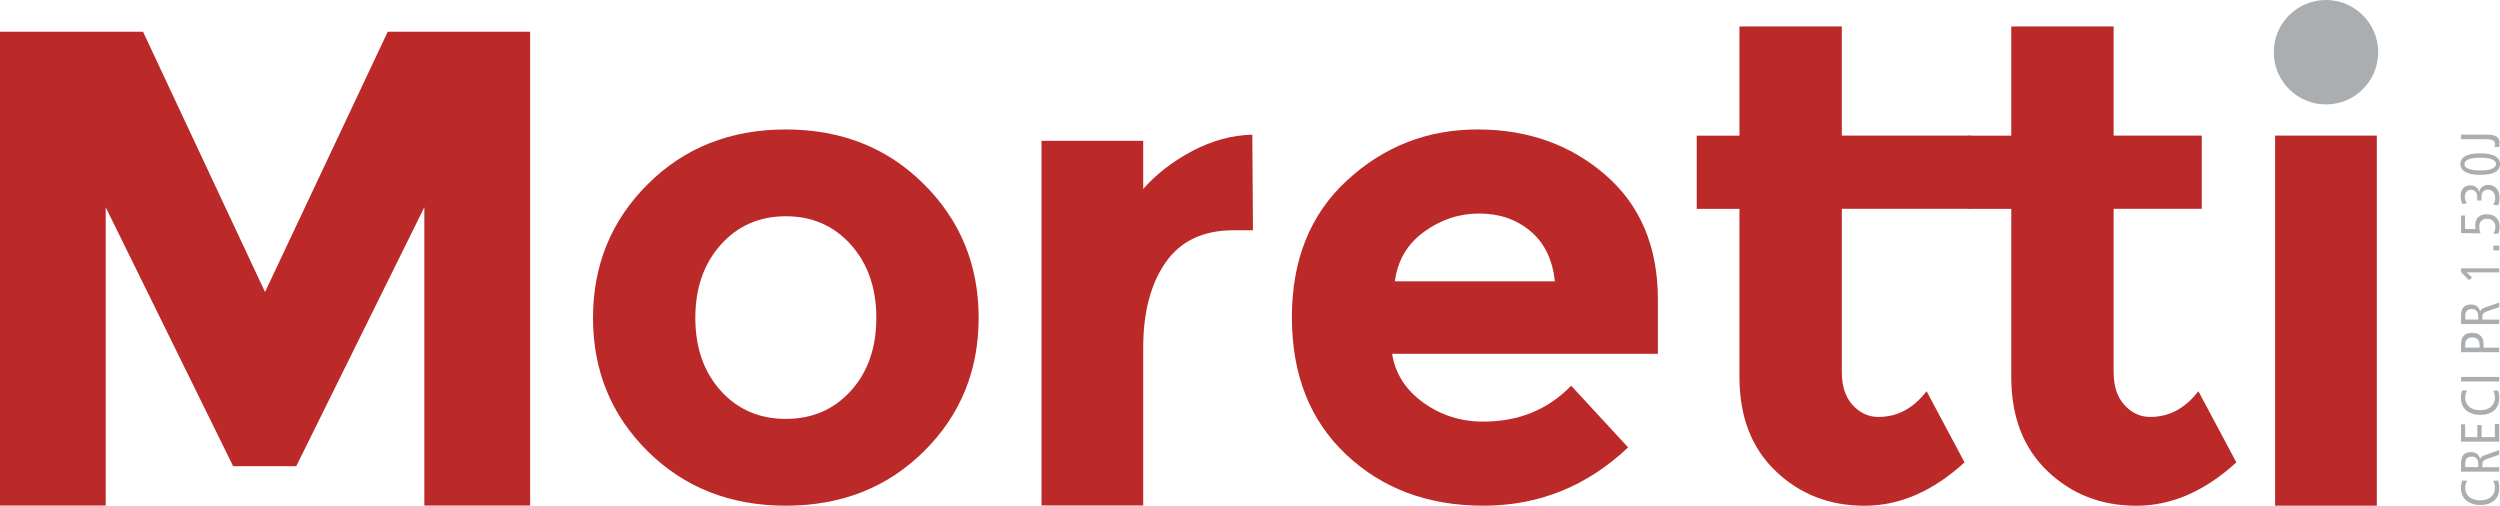 <?xml version="1.0" encoding="UTF-8"?>
<svg id="Camada_1" xmlns="http://www.w3.org/2000/svg" viewBox="0 0 486.46 98.4">
  <defs>
    <style>
      .cls-1 {
        fill-rule: evenodd;
      }

      .cls-1, .cls-2 {
        fill: #abaeb1;
      }

      .cls-3 {
        fill: #bc2929;
      }
    </style>
  </defs>
  <g>
    <g>
      <path class="cls-3" d="M82.57,40.33l-24.93,50.39h-12.27l-24.8-50.39v58.04H0V6.17h27.83l23.74,50.65L75.45,6.17h27.7v92.2h-20.58v-58.04Z"/>
      <path class="cls-3" d="M190.43,61.86c0,10.29-3.56,18.95-10.68,25.99-7.12,7.04-16.07,10.55-26.84,10.55s-19.72-3.52-26.84-10.55c-7.12-7.03-10.68-15.7-10.68-25.99s3.56-18.97,10.68-26.05c7.12-7.08,16.07-10.62,26.84-10.62s19.72,3.54,26.84,10.62c7.12,7.08,10.68,15.76,10.68,26.05ZM135.3,61.86c0,5.8,1.65,10.53,4.95,14.18,3.3,3.65,7.52,5.47,12.66,5.47s9.37-1.82,12.66-5.47c3.3-3.65,4.95-8.38,4.95-14.18s-1.65-10.55-4.95-14.24c-3.3-3.69-7.52-5.54-12.66-5.54s-9.36,1.85-12.66,5.54-4.95,8.44-4.95,14.24Z"/>
      <path class="cls-3" d="M239.99,44.81c-5.89,0-10.29,2.09-13.19,6.27-2.9,4.18-4.35,9.69-4.35,16.55v30.73h-19.79V27.4h19.79v9.37c2.55-2.9,5.74-5.36,9.56-7.39,3.83-2.02,7.72-3.08,11.67-3.17l.13,18.6h-3.83Z"/>
      <path class="cls-3" d="M316.8,87.06c-8,7.56-17.39,11.34-28.16,11.34s-19.68-3.32-26.71-9.96c-7.04-6.64-10.55-15.54-10.55-26.71s3.58-20.05,10.75-26.65c7.17-6.59,15.63-9.89,25.39-9.89s18.05,2.95,24.86,8.84c6.81,5.89,10.22,13.98,10.22,24.27v10.55h-51.71c.61,3.87,2.64,7.04,6.07,9.5,3.43,2.46,7.3,3.69,11.61,3.69,6.95,0,12.66-2.33,17.15-6.99l11.08,12ZM297.8,44.98c-2.73-2.29-6.05-3.43-9.96-3.43s-7.5,1.19-10.75,3.56c-3.26,2.37-5.14,5.58-5.67,9.63h31.13c-.44-4.22-2.02-7.47-4.75-9.76Z"/>
      <path class="cls-3" d="M358.39,40.63v31.79c0,2.73.7,4.86,2.11,6.4,1.41,1.54,3.08,2.31,5.01,2.31,3.69,0,6.81-1.67,9.37-5.01l7.39,13.85c-6.16,5.63-12.64,8.44-19.46,8.44s-12.58-2.24-17.28-6.73c-4.7-4.48-7.06-10.59-7.06-18.33v-32.71h-8.31v-14.24h8.31V5.15h19.92v21.24h25.09v14.24h-25.09Z"/>
      <path class="cls-3" d="M411.28,40.63v31.79c0,2.73.7,4.86,2.11,6.4,1.41,1.54,3.08,2.31,5.01,2.31,3.69,0,6.81-1.67,9.37-5.01l7.39,13.85c-6.16,5.63-12.64,8.44-19.46,8.44s-12.58-2.24-17.28-6.73c-4.7-4.48-7.06-10.59-7.06-18.33v-32.71h-8.31v-14.24h8.31V5.15h19.92v21.24h17.15v14.24h-17.15Z"/>
      <path class="cls-3" d="M445.57,17.18c-1.91-1.91-2.87-4.25-2.87-7.03s.96-5.12,2.87-7.03c1.91-1.91,4.25-2.87,7.03-2.87s5.12.95,7.03,2.87c1.91,1.91,2.87,4.26,2.87,7.03s-.95,5.12-2.87,7.03c-1.91,1.91-4.25,2.87-7.03,2.87s-5.12-.95-7.03-2.87ZM462.49,98.4h-19.79V26.38h19.79v72.02Z"/>
    </g>
    <circle class="cls-2" cx="452.6" cy="10.16" r="10.16"/>
  </g>
  <path class="cls-1" d="M478.88,27.07v-.88h4.95c.44,0,.83.03,1.15.09.32.06.59.16.79.29.21.13.36.3.46.51.1.21.15.45.15.73v.19c0,.07,0,.13-.02.2,0,.02,0,.04,0,.06,0,.02,0,.04-.02.07,0,.04-.01.08-.02.13,0,.04,0,.08-.02.13h-.93s.05-.1.06-.14c.01-.05.02-.09.04-.13,0-.03.01-.06.02-.09,0-.03,0-.06.02-.09v-.09c0-.17-.04-.32-.11-.44-.07-.12-.18-.22-.32-.3-.15-.08-.35-.13-.59-.17-.24-.04-.53-.05-.86-.05h-4.73ZM478.73,31.92c0-.34.09-.64.26-.9.16-.26.42-.48.75-.66.33-.18.73-.31,1.21-.4.48-.09,1.03-.13,1.66-.13s1.18.04,1.66.13c.48.09.88.22,1.22.4.33.18.57.4.74.66.16.26.24.56.24.9s-.08.65-.24.91c-.16.26-.4.48-.73.66-.34.18-.74.32-1.22.41-.48.09-1.03.13-1.66.13s-1.17-.04-1.65-.13c-.48-.09-.88-.23-1.21-.41-.34-.18-.59-.4-.75-.66-.16-.26-.25-.57-.25-.91h-.01ZM479.53,31.92c0,.2.08.38.2.54.13.15.32.28.58.38.26.11.59.19.97.24.38.05.82.08,1.32.08s.94-.03,1.32-.08c.38-.05.7-.13.97-.24.26-.11.45-.24.59-.39.13-.15.2-.33.2-.54s-.07-.37-.2-.52c-.13-.15-.33-.28-.59-.38-.26-.11-.58-.19-.96-.24-.38-.05-.81-.08-1.3-.08s-.95.03-1.33.08c-.38.05-.7.13-.97.24-.26.1-.46.23-.59.38-.13.15-.19.33-.19.53h-.01ZM482.42,37.33c.05-.21.12-.41.22-.57.1-.17.22-.31.38-.42.15-.12.32-.21.51-.27.19-.06.4-.09.63-.09.34,0,.64.05.91.17.27.11.51.28.71.5.2.22.35.48.45.77.1.29.15.62.15.98,0,.15,0,.29-.02.43-.01.14-.02.27-.04.4-.02.13-.05.26-.09.38-.04.12-.07.24-.12.35l-.98-.11c.07-.1.13-.2.18-.3.05-.1.09-.21.12-.32.03-.11.05-.23.07-.34.02-.12.03-.23.03-.35,0-.24-.03-.47-.1-.67-.06-.2-.16-.37-.3-.52-.14-.15-.29-.27-.47-.34s-.37-.11-.57-.11c-.19,0-.37.03-.52.1-.15.07-.28.16-.39.29-.11.13-.2.29-.25.46-.05.18-.08.38-.08.6v.67h-.82v-.69c0-.21-.02-.4-.08-.57-.06-.17-.14-.32-.25-.45-.11-.13-.24-.22-.39-.29-.15-.07-.31-.1-.49-.1s-.33.03-.47.09c-.14.06-.27.16-.39.28-.11.13-.19.27-.25.43-.06.16-.09.34-.09.55,0,.1,0,.21.02.31.01.11.04.22.08.34,0,.04.02.07.03.11.01.04.03.08.04.12.03.08.06.15.09.23.03.07.07.15.11.24l-.89.04c-.05-.14-.09-.27-.13-.41-.04-.14-.07-.27-.09-.4-.03-.13-.05-.25-.06-.38-.01-.13-.02-.25-.02-.37,0-.31.04-.59.13-.84.09-.25.22-.46.4-.65.17-.19.37-.33.61-.42.23-.09.49-.13.78-.13.21,0,.4.03.58.08.18.05.34.14.49.26.15.11.28.25.38.4.1.16.18.33.24.54h-.01ZM478.88,45.35v-3.41h.78v2.61l2.06.03s0-.05,0-.07c0-.02,0-.05-.02-.07,0-.05-.01-.1-.02-.15,0-.05-.01-.1-.02-.14-.01-.07-.02-.13-.02-.2v-.2c0-.32.05-.61.15-.86.1-.25.25-.47.46-.65.2-.19.44-.33.71-.42.28-.09.59-.13.94-.13.39,0,.73.05,1.04.16.3.11.57.27.8.5.22.22.39.48.49.78.11.3.16.64.16,1.02,0,.11,0,.21-.02.32-.01.11-.03.22-.06.33,0,.11-.03.23-.06.34-.04.11-.08.22-.13.34h-.97c.07-.09.13-.19.18-.29.05-.1.09-.21.12-.33.04-.11.06-.23.08-.35.02-.12.03-.24.03-.37,0-.24-.04-.46-.11-.65-.07-.19-.19-.36-.34-.5-.15-.14-.33-.25-.53-.32-.2-.07-.42-.11-.67-.11-.23,0-.43.03-.61.1-.18.07-.34.17-.47.31-.14.13-.25.29-.31.47-.06.18-.1.39-.1.62,0,.09,0,.18.02.29.01.1.02.21.04.32.02.11.05.23.07.35.03.12.06.25.11.39l-3.79-.06ZM485.18,48.72v-.92h1.14v.92h-1.14ZM478.88,52.92v-.71h7.44v.8h-6.32l1.05,1.04-.68.44-1.49-1.56ZM478.88,63.05v-1.67c0-.36.05-.67.13-.93.08-.27.2-.49.35-.67.16-.18.36-.31.6-.4.24-.09.52-.13.83-.13.24,0,.45.03.65.08.2.06.37.14.53.26.16.11.29.26.39.42.1.17.18.37.24.59.03-.1.07-.18.12-.25.05-.07.11-.14.19-.2.07-.06.17-.12.29-.18.12-.06.27-.12.45-.18l2.66-.94v.93l-2.44.82c-.15.05-.28.11-.39.18-.11.07-.2.14-.26.22-.06.08-.11.17-.14.29-.03.12-.05.25-.05.41v.49s3.29,0,3.29,0v.87h-7.44ZM479.68,62.18h2.54v-.66c0-.22-.02-.42-.07-.59-.06-.17-.14-.31-.26-.43-.12-.13-.26-.22-.41-.28-.15-.06-.33-.09-.53-.09-.21,0-.4.03-.56.08-.16.06-.29.14-.39.26-.1.11-.18.26-.23.44-.05.18-.08.39-.08.63v.63ZM478.88,68.52v-1.55c0-.37.06-.69.14-.97s.23-.51.41-.69c.18-.19.41-.33.68-.42.28-.09.6-.13.97-.13.35,0,.66.05.93.15.27.1.5.25.69.44.19.2.34.43.43.71.1.28.14.6.14.96v.63s3.03,0,3.03,0v.88h-7.44ZM479.69,67.64h2.79v-.56c0-.23-.02-.43-.09-.6-.06-.18-.16-.33-.28-.45-.12-.13-.27-.22-.45-.28-.18-.06-.38-.09-.61-.09-.21,0-.41.03-.57.08-.17.05-.31.14-.42.26-.12.11-.21.25-.27.41-.06.16-.09.35-.09.55v.68ZM478.88,74.23v-.88h7.44v.88h-7.44ZM479.15,75.96l.9.03c-.06.12-.11.24-.15.35-.04.12-.08.23-.11.35-.04.11-.06.23-.08.34-.01.12-.02.23-.02.35,0,.37.07.7.2,1,.13.29.33.55.58.77.26.22.57.39.92.5.35.11.75.17,1.19.17s.85-.05,1.21-.17c.35-.11.66-.28.92-.5.25-.21.44-.47.57-.77.13-.3.19-.63.19-1.01,0-.12,0-.24-.02-.35-.01-.12-.03-.23-.06-.34-.03-.12-.06-.23-.1-.34-.04-.11-.08-.22-.13-.34l.92-.03c.04.11.08.23.11.34.03.11.06.23.08.36.02.12.03.24.04.38,0,.13,0,.27,0,.4,0,.51-.08.96-.24,1.36-.16.4-.4.75-.73,1.04-.34.29-.73.51-1.18.66-.45.15-.96.22-1.52.22s-1.1-.08-1.56-.23c-.46-.15-.86-.38-1.21-.67-.34-.3-.59-.65-.76-1.05-.17-.4-.26-.85-.26-1.36,0-.14,0-.27.02-.4.01-.13.03-.26.05-.38.03-.13.06-.24.09-.36.03-.11.08-.22.13-.33h-.01ZM478.88,85.93v-3.36h.79v2.49h2.37v-2.35h.84v2.35h2.58v-2.57h.86v3.45h-7.44ZM478.88,91.77v-1.67c0-.36.05-.67.13-.93.08-.27.2-.49.35-.67.16-.18.36-.31.6-.4.24-.09.52-.13.83-.13.24,0,.45.03.65.08.2.06.37.14.53.26.16.11.29.25.39.42.1.17.18.36.24.59.03-.1.07-.18.12-.25.05-.07.11-.14.19-.2.07-.06.17-.12.29-.18.12-.06.27-.12.45-.18l2.66-.94v.93l-2.44.82c-.15.05-.28.11-.39.18-.11.07-.2.14-.26.22-.06.08-.11.17-.14.29s-.05.25-.05.41v.49s3.29,0,3.29,0v.87h-7.44ZM479.68,90.9h2.54v-.66c0-.22-.02-.42-.07-.59-.06-.17-.14-.31-.26-.43-.12-.13-.26-.22-.41-.28-.15-.06-.33-.09-.53-.09-.21,0-.4.03-.56.08-.16.06-.29.14-.39.26-.1.11-.18.26-.23.44-.05.18-.08.39-.08.63v.63ZM479.15,93.5l.9.03c-.06.12-.11.24-.15.35-.04.12-.08.23-.11.35-.04.11-.06.23-.08.34-.01.12-.02.23-.02.35,0,.37.07.7.2,1,.13.29.33.55.58.77.26.22.57.39.92.5.35.11.75.17,1.19.17s.85-.06,1.21-.17c.35-.11.66-.28.92-.5.25-.21.44-.47.57-.77.13-.3.19-.63.19-1.01,0-.12,0-.24-.02-.35-.01-.12-.03-.23-.06-.34-.03-.12-.06-.23-.1-.34-.04-.11-.08-.22-.13-.34l.92-.03c.04.11.08.23.11.34.03.11.06.23.08.36.02.12.03.24.04.38,0,.13,0,.26,0,.4,0,.51-.08.96-.24,1.36-.16.4-.4.75-.73,1.04-.34.29-.73.51-1.18.66-.45.15-.96.22-1.52.22s-1.1-.08-1.56-.23c-.46-.15-.86-.38-1.21-.67-.34-.3-.59-.65-.76-1.05-.17-.4-.26-.85-.26-1.36,0-.14,0-.27.02-.4.01-.13.03-.26.05-.38.03-.13.06-.24.09-.36.03-.11.08-.22.13-.33h-.01Z"/>
</svg>